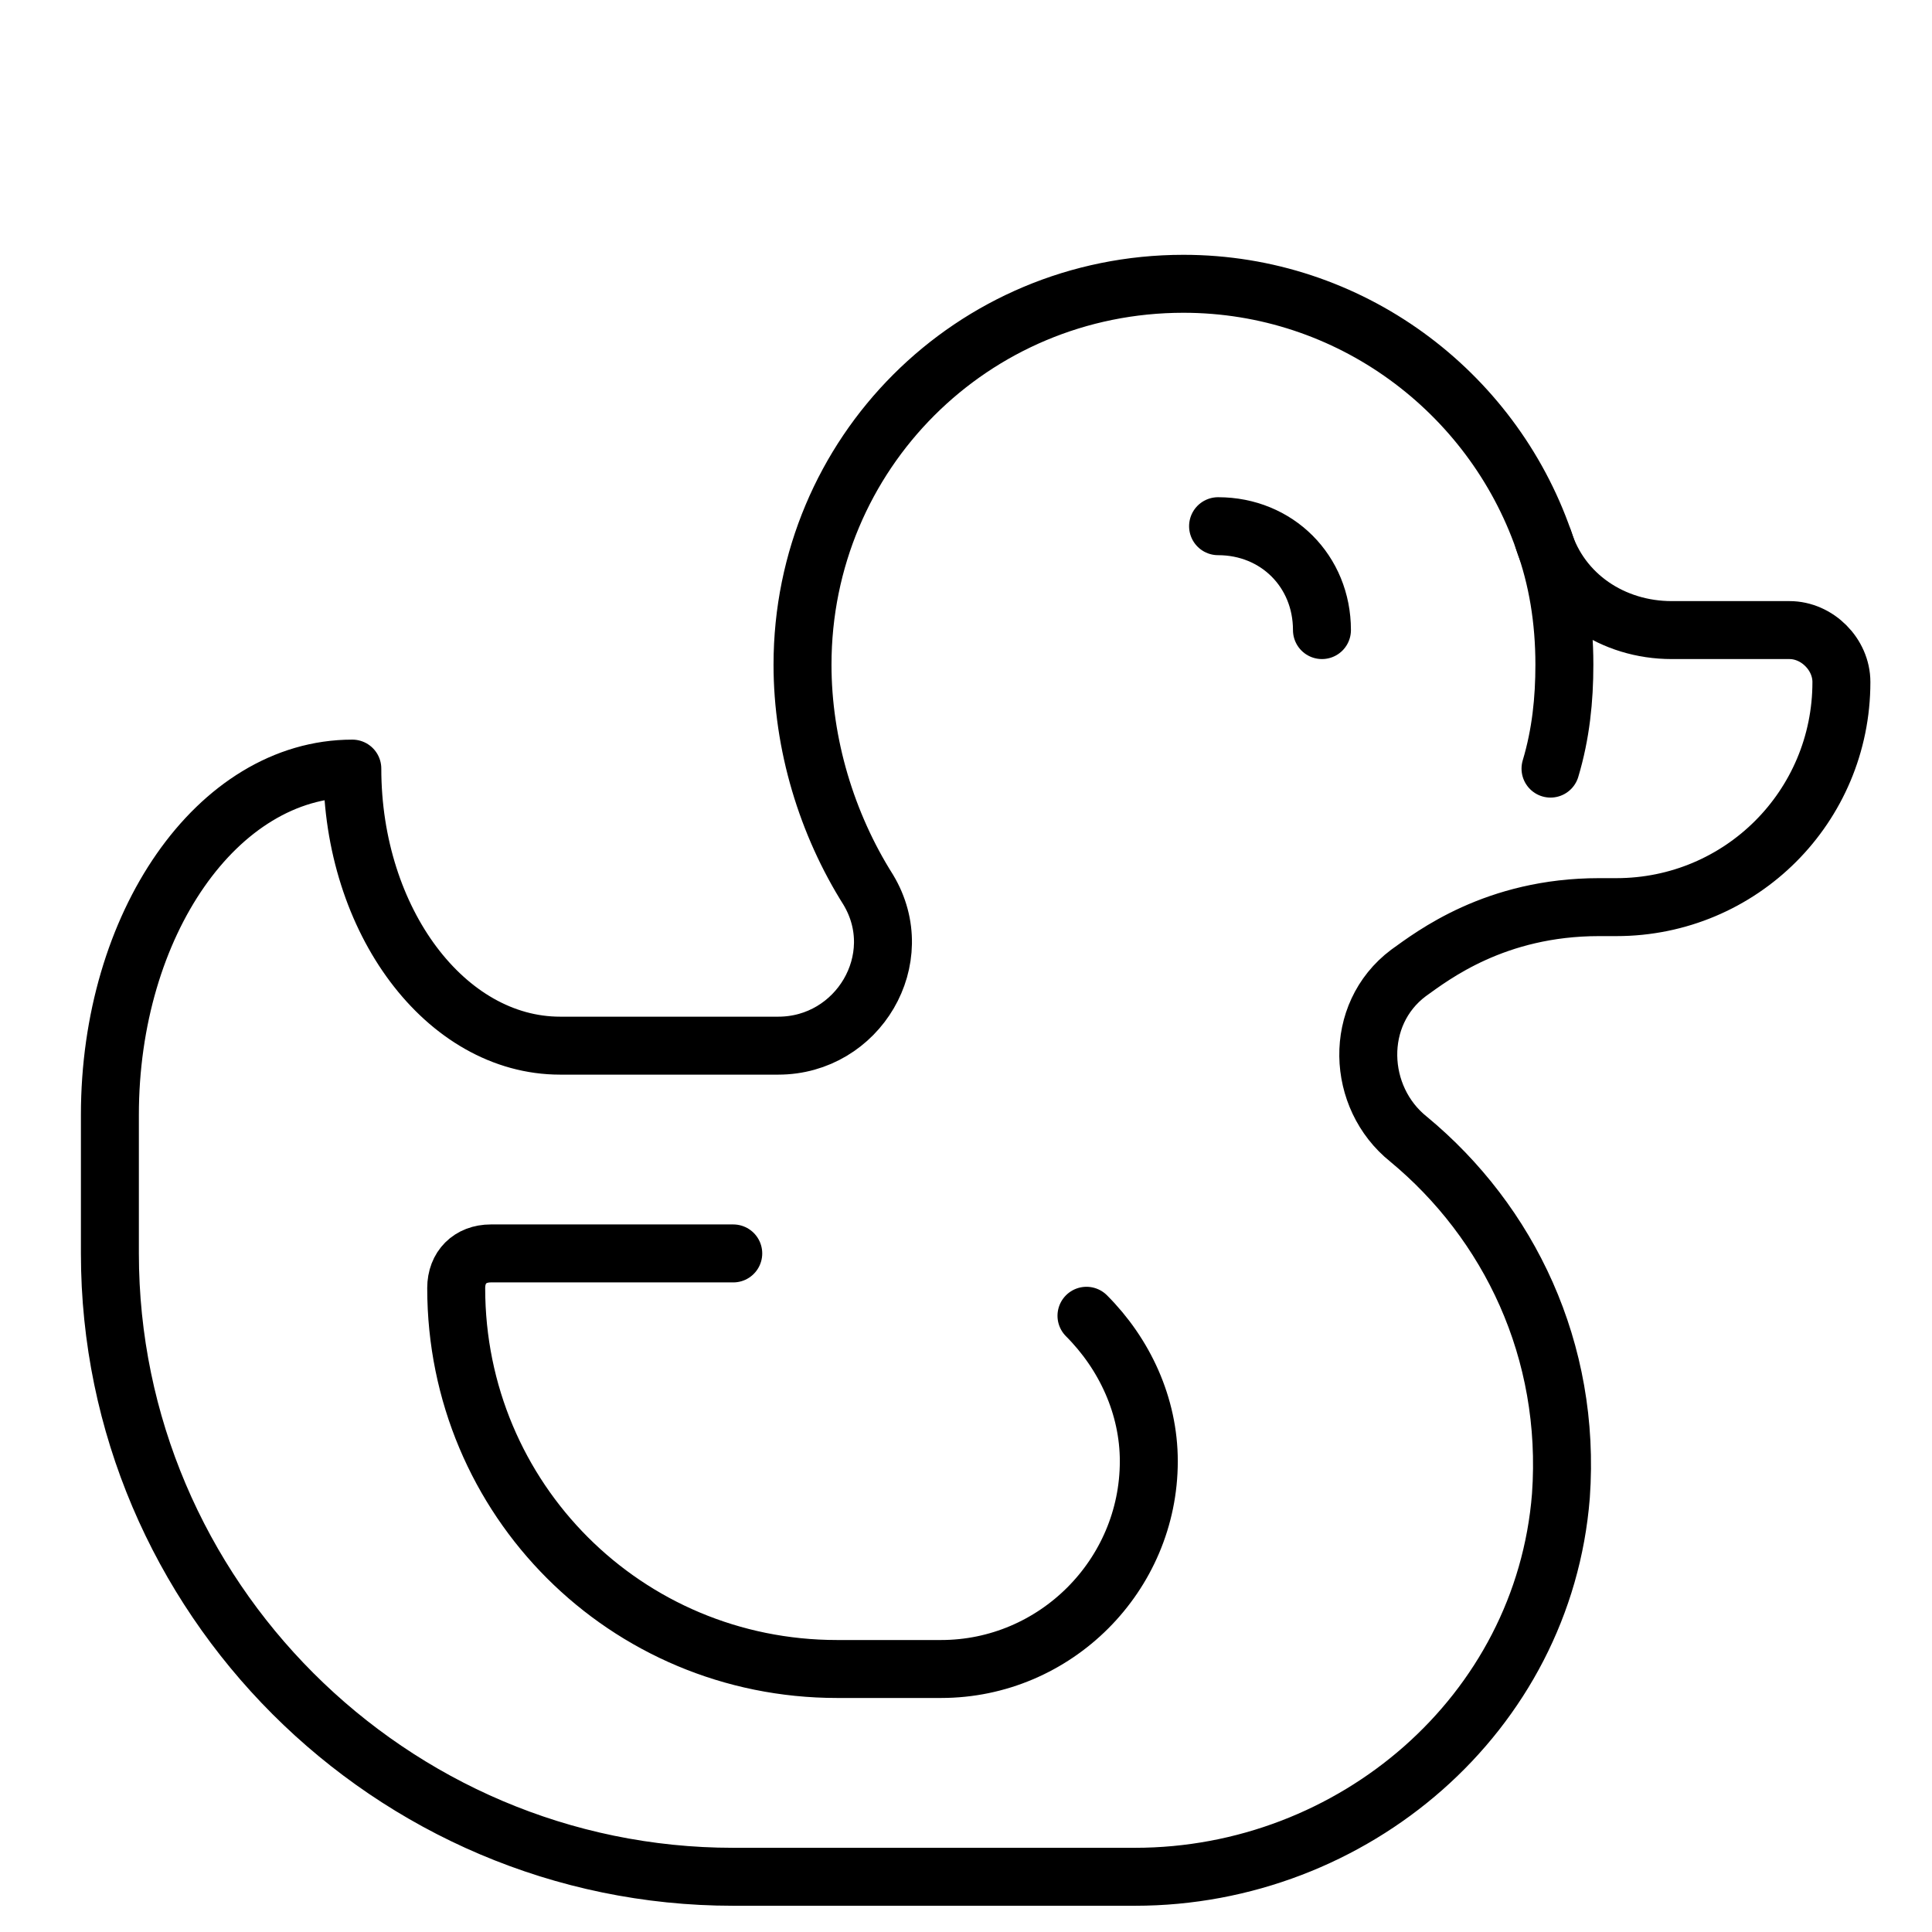 <svg width="100" height="100" viewBox="0 0 100 100" fill="none" xmlns="http://www.w3.org/2000/svg">
<path d="M63.047 27.236C66.094 27.236 68.424 29.566 68.424 32.613" stroke="black" stroke-width="3" stroke-linecap="round" stroke-linejoin="round"/>
<path d="M56.236 68.104C58.207 70.076 59.462 72.764 59.462 75.632C59.462 81.547 54.623 86.387 48.707 86.387H43.33C32.396 86.387 23.613 77.604 23.613 66.67C23.613 65.594 24.33 64.877 25.405 64.877H37.953" stroke="black" stroke-width="3" stroke-linecap="round" stroke-linejoin="round"/>
<path d="M86.528 32.613C83.481 32.613 80.792 30.821 79.896 27.953C77.207 20.245 69.858 14.689 61.255 14.689C50.321 14.689 41.538 23.472 41.538 34.406C41.538 38.528 42.792 42.651 44.943 46.057C47.094 49.642 44.406 54.123 40.283 54.123H28.99C23.075 54.123 18.236 47.67 18.236 39.783C11.245 39.783 5.688 47.849 5.688 57.708V64.877C5.688 82.623 20.207 97.142 37.953 97.142H58.745C70.037 97.142 79.896 88.717 80.792 77.425C81.33 69.896 78.104 63.264 72.906 58.962C70.217 56.811 70.037 52.51 72.906 50.358C74.16 49.462 77.387 46.953 82.764 46.953H83.66C90.113 46.953 95.311 41.755 95.311 35.302C95.311 33.868 94.056 32.613 92.622 32.613H86.528Z" stroke="black" stroke-width="3" stroke-linecap="round" stroke-linejoin="round"/>
<path d="M80.254 39.783C80.792 37.991 80.972 36.198 80.972 34.406C80.972 32.075 80.613 29.925 79.896 27.953" stroke="black" stroke-width="3" stroke-linecap="round" stroke-linejoin="round"/>
</svg>
